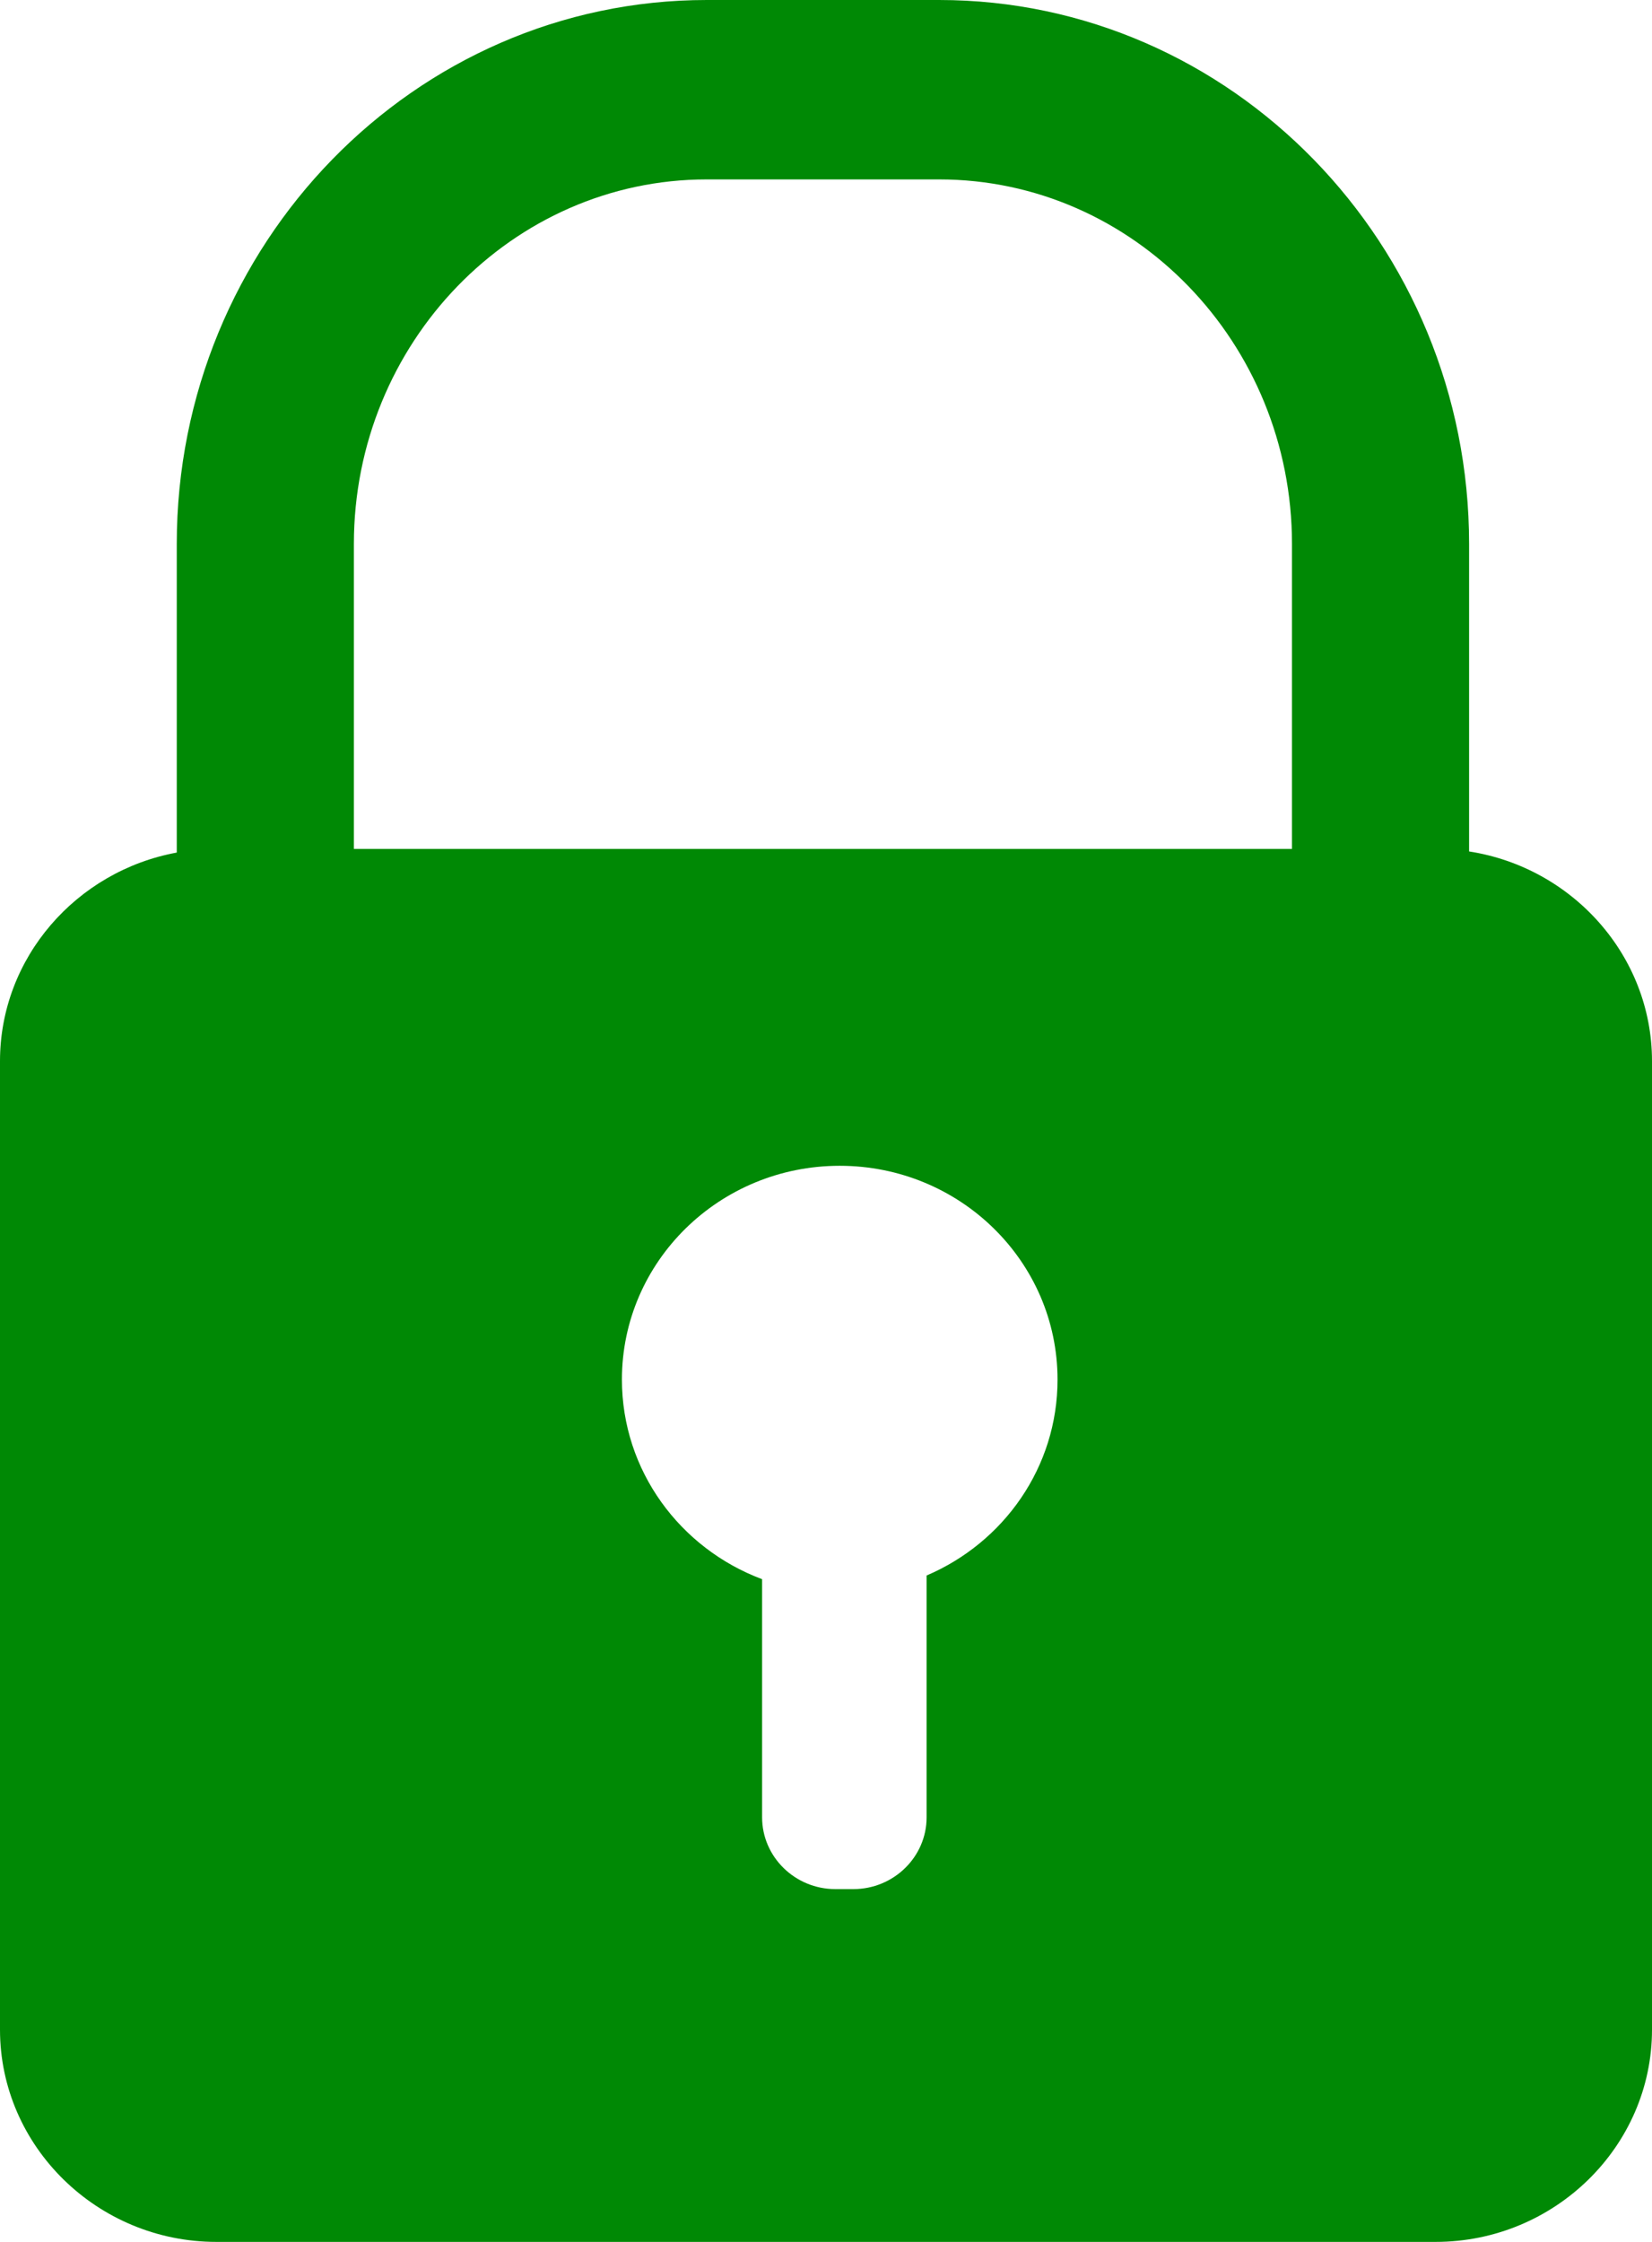 <svg class="tw-mx-0 tw-h-[16px]" width="28" height="38" viewBox="0 0 28 38" xmlns="http://www.w3.org/2000/svg"><path fill="#008905" d="M24.9 14.432v-5.21C24.9 4.136 20.87 0 15.917 0H11.98C7.026 0 2.996 4.137 2.996 9.221v5.23C1.296 14.763 0 16.233 0 17.986v16.417C0 36.38 1.65 38 3.668 38h20.664C26.35 38 28 36.381 28 34.403V17.986c0-1.789-1.35-3.283-3.1-3.554Zm-9.195 12.273v4.1c0 .669-.558 1.215-1.24 1.215h-.308c-.682 0-1.24-.547-1.24-1.216v-4.037c-1.39-.52-2.376-1.84-2.376-3.384 0-2.001 1.653-3.623 3.691-3.623 2.039 0 3.692 1.622 3.692 3.622.002 1.487-.912 2.765-2.22 3.323Zm6.193-12.316h-15.9V9.221c0-3.408 2.685-6.18 5.981-6.18h3.938c3.298 0 5.981 2.772 5.981 6.18v5.168Z"></path></svg>